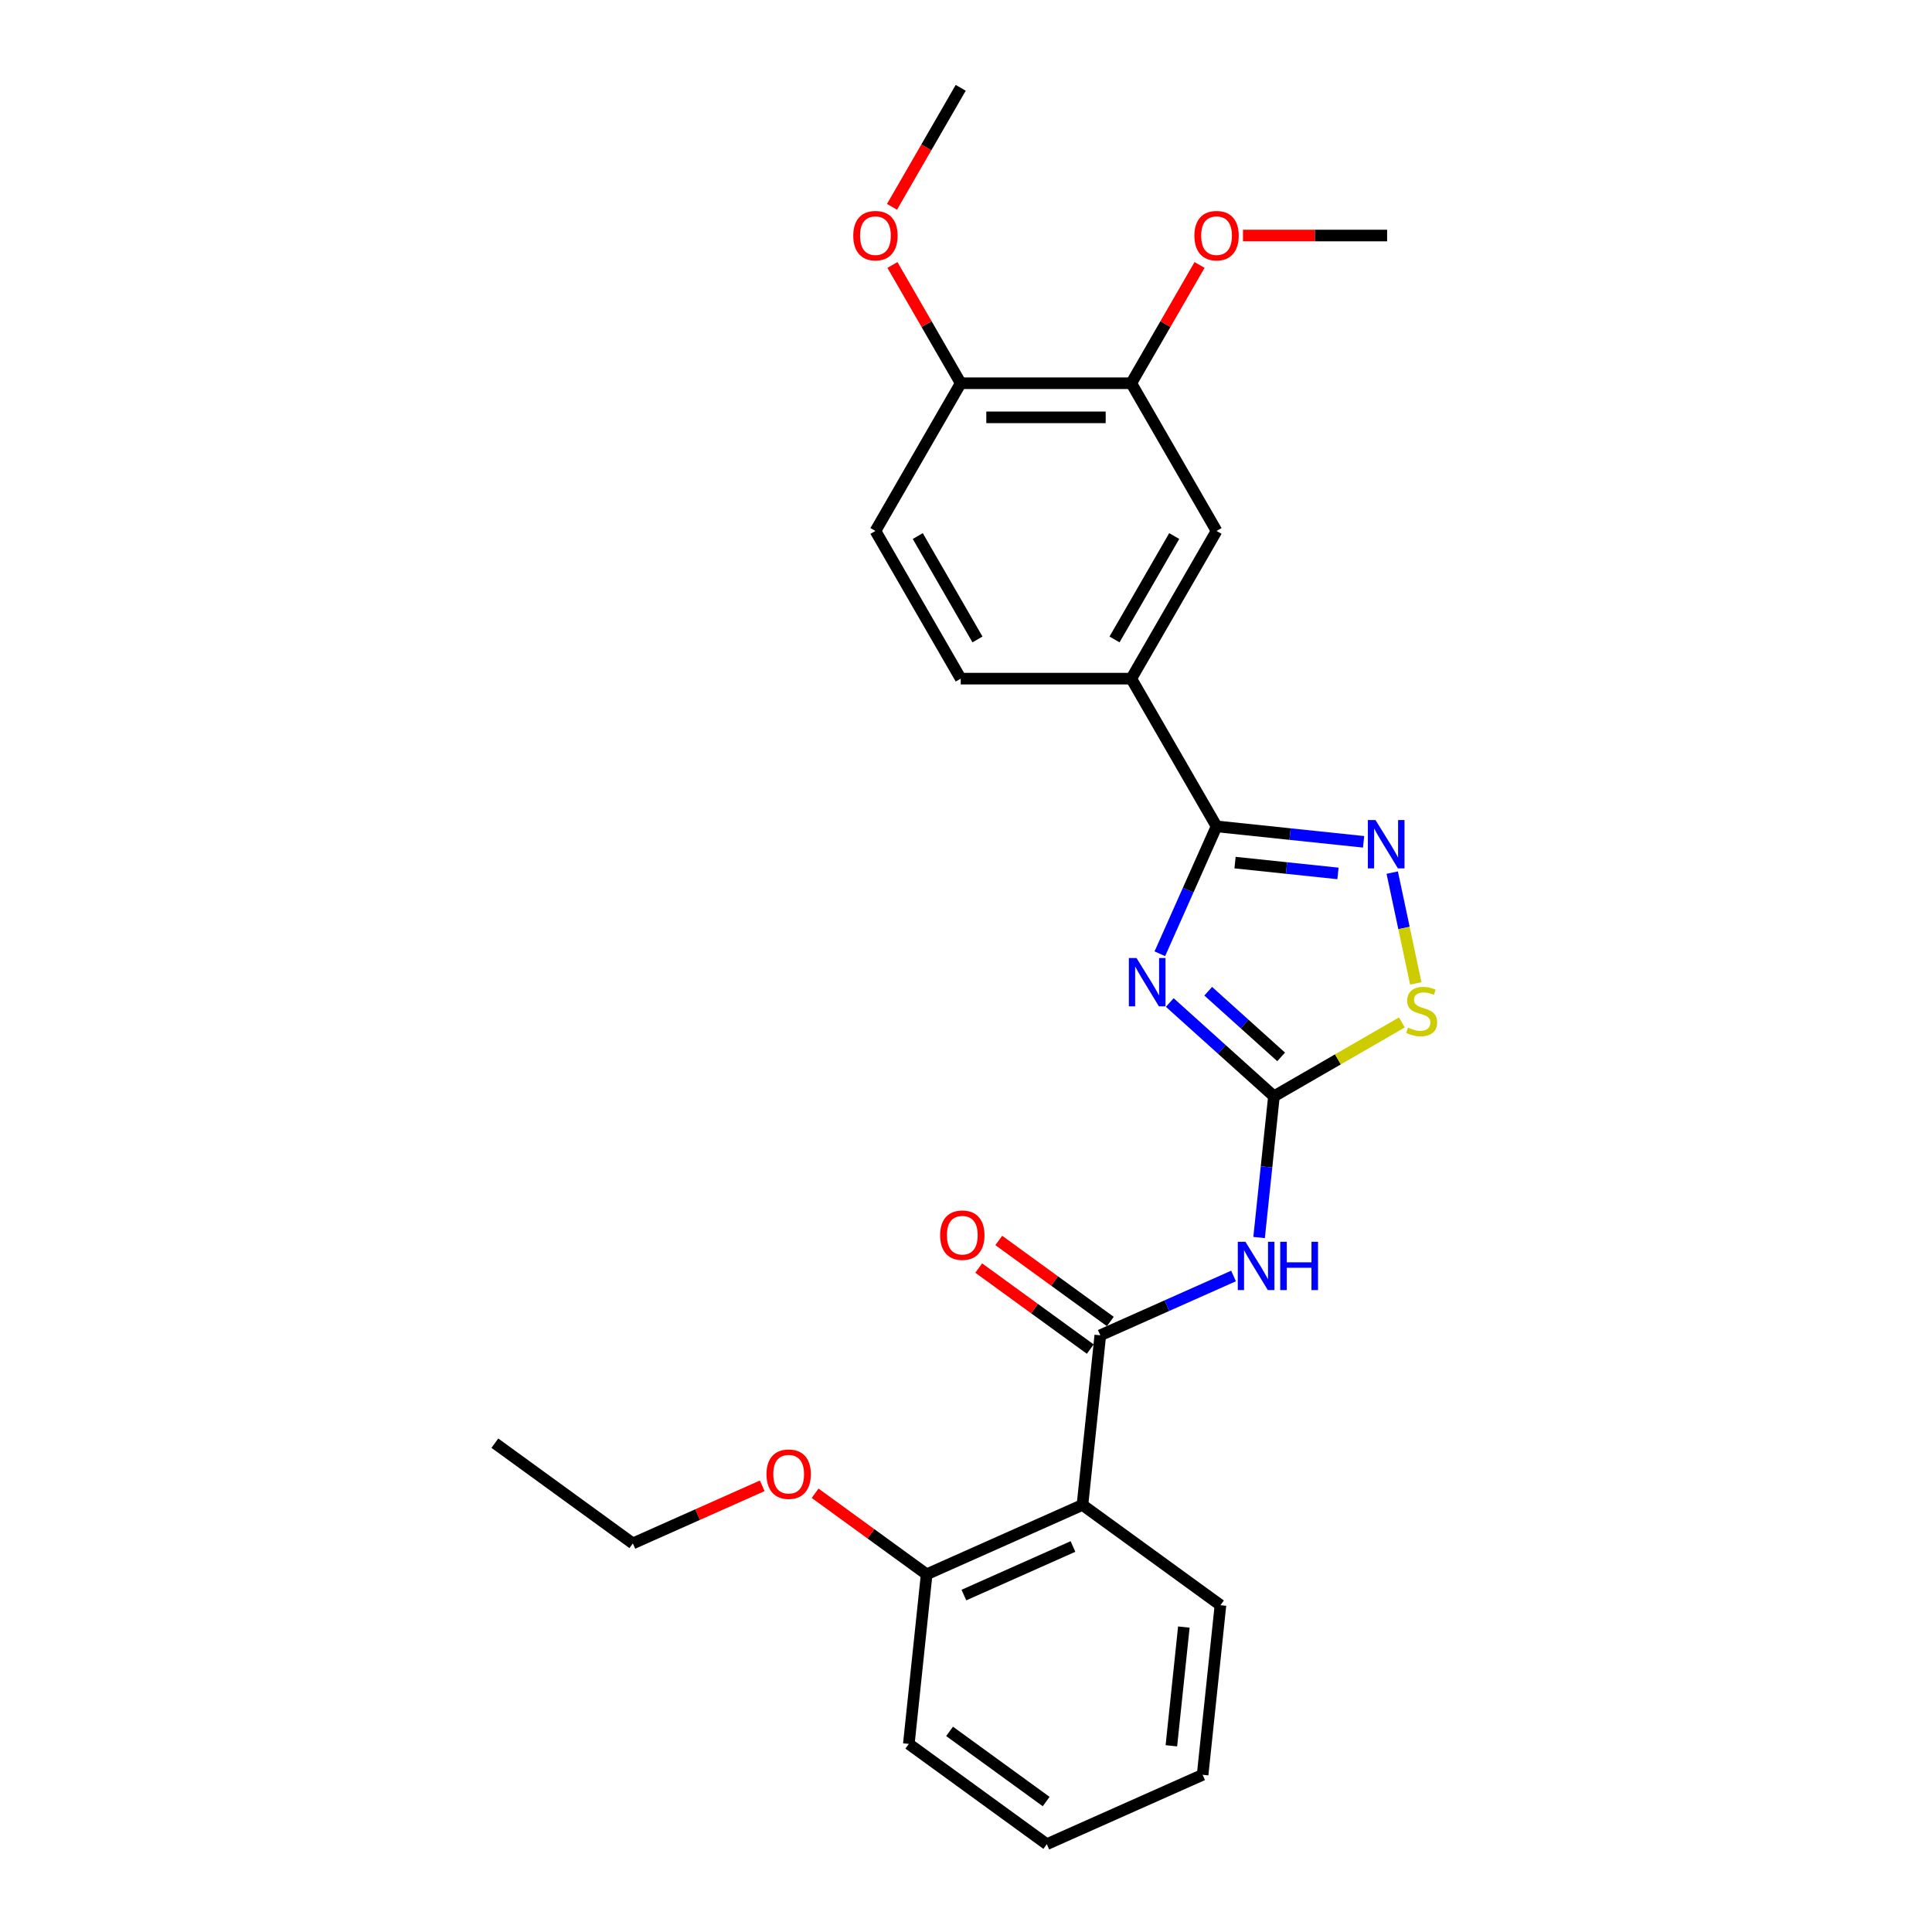 <?xml version='1.0' encoding='iso-8859-1'?>
<svg version='1.1' baseProfile='full'
              xmlns='http://www.w3.org/2000/svg'
                      xmlns:rdkit='http://www.rdkit.org/xml'
                      xmlns:xlink='http://www.w3.org/1999/xlink'
                  xml:space='preserve'
width='1000px' height='1000px' viewBox='0 0 1000 1000'>
<!-- END OF HEADER -->
<rect style='opacity:1.0;fill:#FFFFFF;stroke:none' width='1000' height='1000' x='0' y='0'> </rect>
<path class='bond-0' d='M 605.471,518.899 L 632.429,543.172' style='fill:none;fill-rule:evenodd;stroke:#0000FF;stroke-width:6px;stroke-linecap:butt;stroke-linejoin:miter;stroke-opacity:1' />
<path class='bond-0' d='M 632.429,543.172 L 659.388,567.446' style='fill:none;fill-rule:evenodd;stroke:#000000;stroke-width:6px;stroke-linecap:butt;stroke-linejoin:miter;stroke-opacity:1' />
<path class='bond-0' d='M 625.373,513.06 L 644.244,530.051' style='fill:none;fill-rule:evenodd;stroke:#0000FF;stroke-width:6px;stroke-linecap:butt;stroke-linejoin:miter;stroke-opacity:1' />
<path class='bond-0' d='M 644.244,530.051 L 663.115,547.043' style='fill:none;fill-rule:evenodd;stroke:#000000;stroke-width:6px;stroke-linecap:butt;stroke-linejoin:miter;stroke-opacity:1' />
<path class='bond-1' d='M 600.33,493.667 L 615.01,460.696' style='fill:none;fill-rule:evenodd;stroke:#0000FF;stroke-width:6px;stroke-linecap:butt;stroke-linejoin:miter;stroke-opacity:1' />
<path class='bond-1' d='M 615.01,460.696 L 629.689,427.725' style='fill:none;fill-rule:evenodd;stroke:#000000;stroke-width:6px;stroke-linecap:butt;stroke-linejoin:miter;stroke-opacity:1' />
<path class='bond-3' d='M 659.388,567.446 L 655.547,603.991' style='fill:none;fill-rule:evenodd;stroke:#000000;stroke-width:6px;stroke-linecap:butt;stroke-linejoin:miter;stroke-opacity:1' />
<path class='bond-3' d='M 655.547,603.991 L 651.706,640.536' style='fill:none;fill-rule:evenodd;stroke:#0000FF;stroke-width:6px;stroke-linecap:butt;stroke-linejoin:miter;stroke-opacity:1' />
<path class='bond-6' d='M 659.388,567.446 L 692.504,548.327' style='fill:none;fill-rule:evenodd;stroke:#000000;stroke-width:6px;stroke-linecap:butt;stroke-linejoin:miter;stroke-opacity:1' />
<path class='bond-6' d='M 692.504,548.327 L 725.619,529.208' style='fill:none;fill-rule:evenodd;stroke:#CCCC00;stroke-width:6px;stroke-linecap:butt;stroke-linejoin:miter;stroke-opacity:1' />
<path class='bond-4' d='M 629.689,427.725 L 667.744,431.725' style='fill:none;fill-rule:evenodd;stroke:#000000;stroke-width:6px;stroke-linecap:butt;stroke-linejoin:miter;stroke-opacity:1' />
<path class='bond-4' d='M 667.744,431.725 L 705.799,435.724' style='fill:none;fill-rule:evenodd;stroke:#0000FF;stroke-width:6px;stroke-linecap:butt;stroke-linejoin:miter;stroke-opacity:1' />
<path class='bond-4' d='M 639.26,446.485 L 665.899,449.284' style='fill:none;fill-rule:evenodd;stroke:#000000;stroke-width:6px;stroke-linecap:butt;stroke-linejoin:miter;stroke-opacity:1' />
<path class='bond-4' d='M 665.899,449.284 L 692.537,452.084' style='fill:none;fill-rule:evenodd;stroke:#0000FF;stroke-width:6px;stroke-linecap:butt;stroke-linejoin:miter;stroke-opacity:1' />
<path class='bond-7' d='M 629.689,427.725 L 585.549,351.271' style='fill:none;fill-rule:evenodd;stroke:#000000;stroke-width:6px;stroke-linecap:butt;stroke-linejoin:miter;stroke-opacity:1' />
<path class='bond-2' d='M 569.511,691.152 L 603.991,675.8' style='fill:none;fill-rule:evenodd;stroke:#000000;stroke-width:6px;stroke-linecap:butt;stroke-linejoin:miter;stroke-opacity:1' />
<path class='bond-2' d='M 603.991,675.8 L 638.472,660.448' style='fill:none;fill-rule:evenodd;stroke:#0000FF;stroke-width:6px;stroke-linecap:butt;stroke-linejoin:miter;stroke-opacity:1' />
<path class='bond-5' d='M 569.511,691.152 L 560.283,778.95' style='fill:none;fill-rule:evenodd;stroke:#000000;stroke-width:6px;stroke-linecap:butt;stroke-linejoin:miter;stroke-opacity:1' />
<path class='bond-10' d='M 574.7,684.009 L 545.831,663.035' style='fill:none;fill-rule:evenodd;stroke:#000000;stroke-width:6px;stroke-linecap:butt;stroke-linejoin:miter;stroke-opacity:1' />
<path class='bond-10' d='M 545.831,663.035 L 516.962,642.061' style='fill:none;fill-rule:evenodd;stroke:#FF0000;stroke-width:6px;stroke-linecap:butt;stroke-linejoin:miter;stroke-opacity:1' />
<path class='bond-10' d='M 564.322,698.294 L 535.453,677.319' style='fill:none;fill-rule:evenodd;stroke:#000000;stroke-width:6px;stroke-linecap:butt;stroke-linejoin:miter;stroke-opacity:1' />
<path class='bond-10' d='M 535.453,677.319 L 506.584,656.345' style='fill:none;fill-rule:evenodd;stroke:#FF0000;stroke-width:6px;stroke-linecap:butt;stroke-linejoin:miter;stroke-opacity:1' />
<path class='bond-26' d='M 720.614,451.661 L 726.708,480.335' style='fill:none;fill-rule:evenodd;stroke:#0000FF;stroke-width:6px;stroke-linecap:butt;stroke-linejoin:miter;stroke-opacity:1' />
<path class='bond-26' d='M 726.708,480.335 L 732.803,509.009' style='fill:none;fill-rule:evenodd;stroke:#CCCC00;stroke-width:6px;stroke-linecap:butt;stroke-linejoin:miter;stroke-opacity:1' />
<path class='bond-11' d='M 560.283,778.95 L 479.634,814.857' style='fill:none;fill-rule:evenodd;stroke:#000000;stroke-width:6px;stroke-linecap:butt;stroke-linejoin:miter;stroke-opacity:1' />
<path class='bond-11' d='M 555.367,800.465 L 498.913,825.601' style='fill:none;fill-rule:evenodd;stroke:#000000;stroke-width:6px;stroke-linecap:butt;stroke-linejoin:miter;stroke-opacity:1' />
<path class='bond-16' d='M 560.283,778.95 L 631.704,830.84' style='fill:none;fill-rule:evenodd;stroke:#000000;stroke-width:6px;stroke-linecap:butt;stroke-linejoin:miter;stroke-opacity:1' />
<path class='bond-8' d='M 585.549,351.271 L 629.689,274.817' style='fill:none;fill-rule:evenodd;stroke:#000000;stroke-width:6px;stroke-linecap:butt;stroke-linejoin:miter;stroke-opacity:1' />
<path class='bond-8' d='M 576.879,330.975 L 607.777,277.457' style='fill:none;fill-rule:evenodd;stroke:#000000;stroke-width:6px;stroke-linecap:butt;stroke-linejoin:miter;stroke-opacity:1' />
<path class='bond-13' d='M 585.549,351.271 L 497.267,351.271' style='fill:none;fill-rule:evenodd;stroke:#000000;stroke-width:6px;stroke-linecap:butt;stroke-linejoin:miter;stroke-opacity:1' />
<path class='bond-9' d='M 629.689,274.817 L 585.549,198.363' style='fill:none;fill-rule:evenodd;stroke:#000000;stroke-width:6px;stroke-linecap:butt;stroke-linejoin:miter;stroke-opacity:1' />
<path class='bond-15' d='M 585.549,198.363 L 603.22,167.754' style='fill:none;fill-rule:evenodd;stroke:#000000;stroke-width:6px;stroke-linecap:butt;stroke-linejoin:miter;stroke-opacity:1' />
<path class='bond-15' d='M 603.22,167.754 L 620.892,137.146' style='fill:none;fill-rule:evenodd;stroke:#FF0000;stroke-width:6px;stroke-linecap:butt;stroke-linejoin:miter;stroke-opacity:1' />
<path class='bond-27' d='M 585.549,198.363 L 497.267,198.363' style='fill:none;fill-rule:evenodd;stroke:#000000;stroke-width:6px;stroke-linecap:butt;stroke-linejoin:miter;stroke-opacity:1' />
<path class='bond-27' d='M 572.306,216.019 L 510.509,216.019' style='fill:none;fill-rule:evenodd;stroke:#000000;stroke-width:6px;stroke-linecap:butt;stroke-linejoin:miter;stroke-opacity:1' />
<path class='bond-17' d='M 479.634,814.857 L 450.765,793.882' style='fill:none;fill-rule:evenodd;stroke:#000000;stroke-width:6px;stroke-linecap:butt;stroke-linejoin:miter;stroke-opacity:1' />
<path class='bond-17' d='M 450.765,793.882 L 421.896,772.908' style='fill:none;fill-rule:evenodd;stroke:#FF0000;stroke-width:6px;stroke-linecap:butt;stroke-linejoin:miter;stroke-opacity:1' />
<path class='bond-19' d='M 479.634,814.857 L 470.406,902.655' style='fill:none;fill-rule:evenodd;stroke:#000000;stroke-width:6px;stroke-linecap:butt;stroke-linejoin:miter;stroke-opacity:1' />
<path class='bond-12' d='M 497.267,198.363 L 453.126,274.817' style='fill:none;fill-rule:evenodd;stroke:#000000;stroke-width:6px;stroke-linecap:butt;stroke-linejoin:miter;stroke-opacity:1' />
<path class='bond-18' d='M 497.267,198.363 L 479.595,167.754' style='fill:none;fill-rule:evenodd;stroke:#000000;stroke-width:6px;stroke-linecap:butt;stroke-linejoin:miter;stroke-opacity:1' />
<path class='bond-18' d='M 479.595,167.754 L 461.924,137.146' style='fill:none;fill-rule:evenodd;stroke:#FF0000;stroke-width:6px;stroke-linecap:butt;stroke-linejoin:miter;stroke-opacity:1' />
<path class='bond-14' d='M 497.267,351.271 L 453.126,274.817' style='fill:none;fill-rule:evenodd;stroke:#000000;stroke-width:6px;stroke-linecap:butt;stroke-linejoin:miter;stroke-opacity:1' />
<path class='bond-14' d='M 505.937,330.975 L 475.038,277.457' style='fill:none;fill-rule:evenodd;stroke:#000000;stroke-width:6px;stroke-linecap:butt;stroke-linejoin:miter;stroke-opacity:1' />
<path class='bond-21' d='M 643.373,121.909 L 680.672,121.909' style='fill:none;fill-rule:evenodd;stroke:#FF0000;stroke-width:6px;stroke-linecap:butt;stroke-linejoin:miter;stroke-opacity:1' />
<path class='bond-21' d='M 680.672,121.909 L 717.971,121.909' style='fill:none;fill-rule:evenodd;stroke:#000000;stroke-width:6px;stroke-linecap:butt;stroke-linejoin:miter;stroke-opacity:1' />
<path class='bond-23' d='M 631.704,830.84 L 622.476,918.638' style='fill:none;fill-rule:evenodd;stroke:#000000;stroke-width:6px;stroke-linecap:butt;stroke-linejoin:miter;stroke-opacity:1' />
<path class='bond-23' d='M 612.76,842.164 L 606.301,903.623' style='fill:none;fill-rule:evenodd;stroke:#000000;stroke-width:6px;stroke-linecap:butt;stroke-linejoin:miter;stroke-opacity:1' />
<path class='bond-20' d='M 394.529,769.059 L 361.046,783.966' style='fill:none;fill-rule:evenodd;stroke:#FF0000;stroke-width:6px;stroke-linecap:butt;stroke-linejoin:miter;stroke-opacity:1' />
<path class='bond-20' d='M 361.046,783.966 L 327.563,798.874' style='fill:none;fill-rule:evenodd;stroke:#000000;stroke-width:6px;stroke-linecap:butt;stroke-linejoin:miter;stroke-opacity:1' />
<path class='bond-22' d='M 461.699,107.06 L 479.483,76.257' style='fill:none;fill-rule:evenodd;stroke:#FF0000;stroke-width:6px;stroke-linecap:butt;stroke-linejoin:miter;stroke-opacity:1' />
<path class='bond-22' d='M 479.483,76.257 L 497.267,45.455' style='fill:none;fill-rule:evenodd;stroke:#000000;stroke-width:6px;stroke-linecap:butt;stroke-linejoin:miter;stroke-opacity:1' />
<path class='bond-28' d='M 470.406,902.655 L 541.827,954.545' style='fill:none;fill-rule:evenodd;stroke:#000000;stroke-width:6px;stroke-linecap:butt;stroke-linejoin:miter;stroke-opacity:1' />
<path class='bond-28' d='M 491.497,896.154 L 541.492,932.478' style='fill:none;fill-rule:evenodd;stroke:#000000;stroke-width:6px;stroke-linecap:butt;stroke-linejoin:miter;stroke-opacity:1' />
<path class='bond-24' d='M 327.563,798.874 L 256.142,746.983' style='fill:none;fill-rule:evenodd;stroke:#000000;stroke-width:6px;stroke-linecap:butt;stroke-linejoin:miter;stroke-opacity:1' />
<path class='bond-25' d='M 622.476,918.638 L 541.827,954.545' style='fill:none;fill-rule:evenodd;stroke:#000000;stroke-width:6px;stroke-linecap:butt;stroke-linejoin:miter;stroke-opacity:1' />
<path  class='atom-0' d='M 588.256 495.874
L 596.448 509.116
Q 597.26 510.422, 598.567 512.788
Q 599.874 515.154, 599.944 515.296
L 599.944 495.874
L 603.264 495.874
L 603.264 520.875
L 599.838 520.875
L 591.045 506.397
Q 590.021 504.702, 588.927 502.76
Q 587.867 500.817, 587.549 500.217
L 587.549 520.875
L 584.301 520.875
L 584.301 495.874
L 588.256 495.874
' fill='#0000FF'/>
<path  class='atom-4' d='M 644.634 642.744
L 652.826 655.986
Q 653.638 657.292, 654.945 659.658
Q 656.252 662.024, 656.322 662.165
L 656.322 642.744
L 659.642 642.744
L 659.642 667.745
L 656.216 667.745
L 647.423 653.267
Q 646.399 651.572, 645.305 649.629
Q 644.245 647.687, 643.927 647.087
L 643.927 667.745
L 640.679 667.745
L 640.679 642.744
L 644.634 642.744
' fill='#0000FF'/>
<path  class='atom-4' d='M 662.643 642.744
L 666.033 642.744
L 666.033 653.373
L 678.816 653.373
L 678.816 642.744
L 682.206 642.744
L 682.206 667.745
L 678.816 667.745
L 678.816 656.198
L 666.033 656.198
L 666.033 667.745
L 662.643 667.745
L 662.643 642.744
' fill='#0000FF'/>
<path  class='atom-5' d='M 711.961 424.452
L 720.154 437.695
Q 720.966 439.001, 722.272 441.367
Q 723.579 443.733, 723.649 443.874
L 723.649 424.452
L 726.969 424.452
L 726.969 449.454
L 723.544 449.454
L 714.751 434.975
Q 713.727 433.28, 712.632 431.338
Q 711.573 429.396, 711.255 428.796
L 711.255 449.454
L 708.006 449.454
L 708.006 424.452
L 711.961 424.452
' fill='#0000FF'/>
<path  class='atom-7' d='M 728.78 531.886
Q 729.062 531.992, 730.227 532.487
Q 731.393 532.981, 732.664 533.299
Q 733.971 533.581, 735.242 533.581
Q 737.608 533.581, 738.985 532.451
Q 740.362 531.286, 740.362 529.273
Q 740.362 527.896, 739.656 527.049
Q 738.985 526.201, 737.926 525.742
Q 736.866 525.283, 735.101 524.753
Q 732.876 524.082, 731.534 523.447
Q 730.227 522.811, 729.274 521.469
Q 728.356 520.127, 728.356 517.867
Q 728.356 514.724, 730.475 512.782
Q 732.629 510.84, 736.866 510.84
Q 739.762 510.84, 743.046 512.217
L 742.234 514.936
Q 739.232 513.7, 736.972 513.7
Q 734.536 513.7, 733.194 514.724
Q 731.852 515.713, 731.887 517.444
Q 731.887 518.785, 732.558 519.598
Q 733.264 520.41, 734.253 520.869
Q 735.277 521.328, 736.972 521.858
Q 739.232 522.564, 740.574 523.27
Q 741.916 523.976, 742.869 525.424
Q 743.858 526.837, 743.858 529.273
Q 743.858 532.734, 741.528 534.605
Q 739.232 536.442, 735.383 536.442
Q 733.158 536.442, 731.463 535.947
Q 729.804 535.488, 727.826 534.676
L 728.78 531.886
' fill='#CCCC00'/>
<path  class='atom-11' d='M 486.613 639.332
Q 486.613 633.328, 489.579 629.974
Q 492.546 626.619, 498.09 626.619
Q 503.634 626.619, 506.6 629.974
Q 509.566 633.328, 509.566 639.332
Q 509.566 645.405, 506.565 648.866
Q 503.563 652.291, 498.09 652.291
Q 492.581 652.291, 489.579 648.866
Q 486.613 645.441, 486.613 639.332
M 498.09 649.466
Q 501.903 649.466, 503.951 646.924
Q 506.035 644.346, 506.035 639.332
Q 506.035 634.423, 503.951 631.951
Q 501.903 629.444, 498.09 629.444
Q 494.276 629.444, 492.192 631.916
Q 490.144 634.388, 490.144 639.332
Q 490.144 644.381, 492.192 646.924
Q 494.276 649.466, 498.09 649.466
' fill='#FF0000'/>
<path  class='atom-16' d='M 618.213 121.979
Q 618.213 115.976, 621.179 112.621
Q 624.145 109.267, 629.689 109.267
Q 635.234 109.267, 638.2 112.621
Q 641.166 115.976, 641.166 121.979
Q 641.166 128.053, 638.164 131.514
Q 635.163 134.939, 629.689 134.939
Q 624.181 134.939, 621.179 131.514
Q 618.213 128.088, 618.213 121.979
M 629.689 132.114
Q 633.503 132.114, 635.551 129.571
Q 637.635 126.994, 637.635 121.979
Q 637.635 117.071, 635.551 114.599
Q 633.503 112.092, 629.689 112.092
Q 625.876 112.092, 623.792 114.564
Q 621.744 117.036, 621.744 121.979
Q 621.744 127.029, 623.792 129.571
Q 625.876 132.114, 629.689 132.114
' fill='#FF0000'/>
<path  class='atom-18' d='M 396.736 763.037
Q 396.736 757.034, 399.702 753.679
Q 402.668 750.324, 408.212 750.324
Q 413.756 750.324, 416.723 753.679
Q 419.689 757.034, 419.689 763.037
Q 419.689 769.111, 416.687 772.571
Q 413.686 775.997, 408.212 775.997
Q 402.704 775.997, 399.702 772.571
Q 396.736 769.146, 396.736 763.037
M 408.212 773.172
Q 412.026 773.172, 414.074 770.629
Q 416.158 768.051, 416.158 763.037
Q 416.158 758.128, 414.074 755.657
Q 412.026 753.149, 408.212 753.149
Q 404.399 753.149, 402.315 755.621
Q 400.267 758.093, 400.267 763.037
Q 400.267 768.087, 402.315 770.629
Q 404.399 773.172, 408.212 773.172
' fill='#FF0000'/>
<path  class='atom-19' d='M 441.65 121.979
Q 441.65 115.976, 444.616 112.621
Q 447.582 109.267, 453.126 109.267
Q 458.67 109.267, 461.637 112.621
Q 464.603 115.976, 464.603 121.979
Q 464.603 128.053, 461.601 131.514
Q 458.6 134.939, 453.126 134.939
Q 447.617 134.939, 444.616 131.514
Q 441.65 128.088, 441.65 121.979
M 453.126 132.114
Q 456.94 132.114, 458.988 129.571
Q 461.072 126.994, 461.072 121.979
Q 461.072 117.071, 458.988 114.599
Q 456.94 112.092, 453.126 112.092
Q 449.312 112.092, 447.229 114.564
Q 445.181 117.036, 445.181 121.979
Q 445.181 127.029, 447.229 129.571
Q 449.312 132.114, 453.126 132.114
' fill='#FF0000'/>
</svg>
